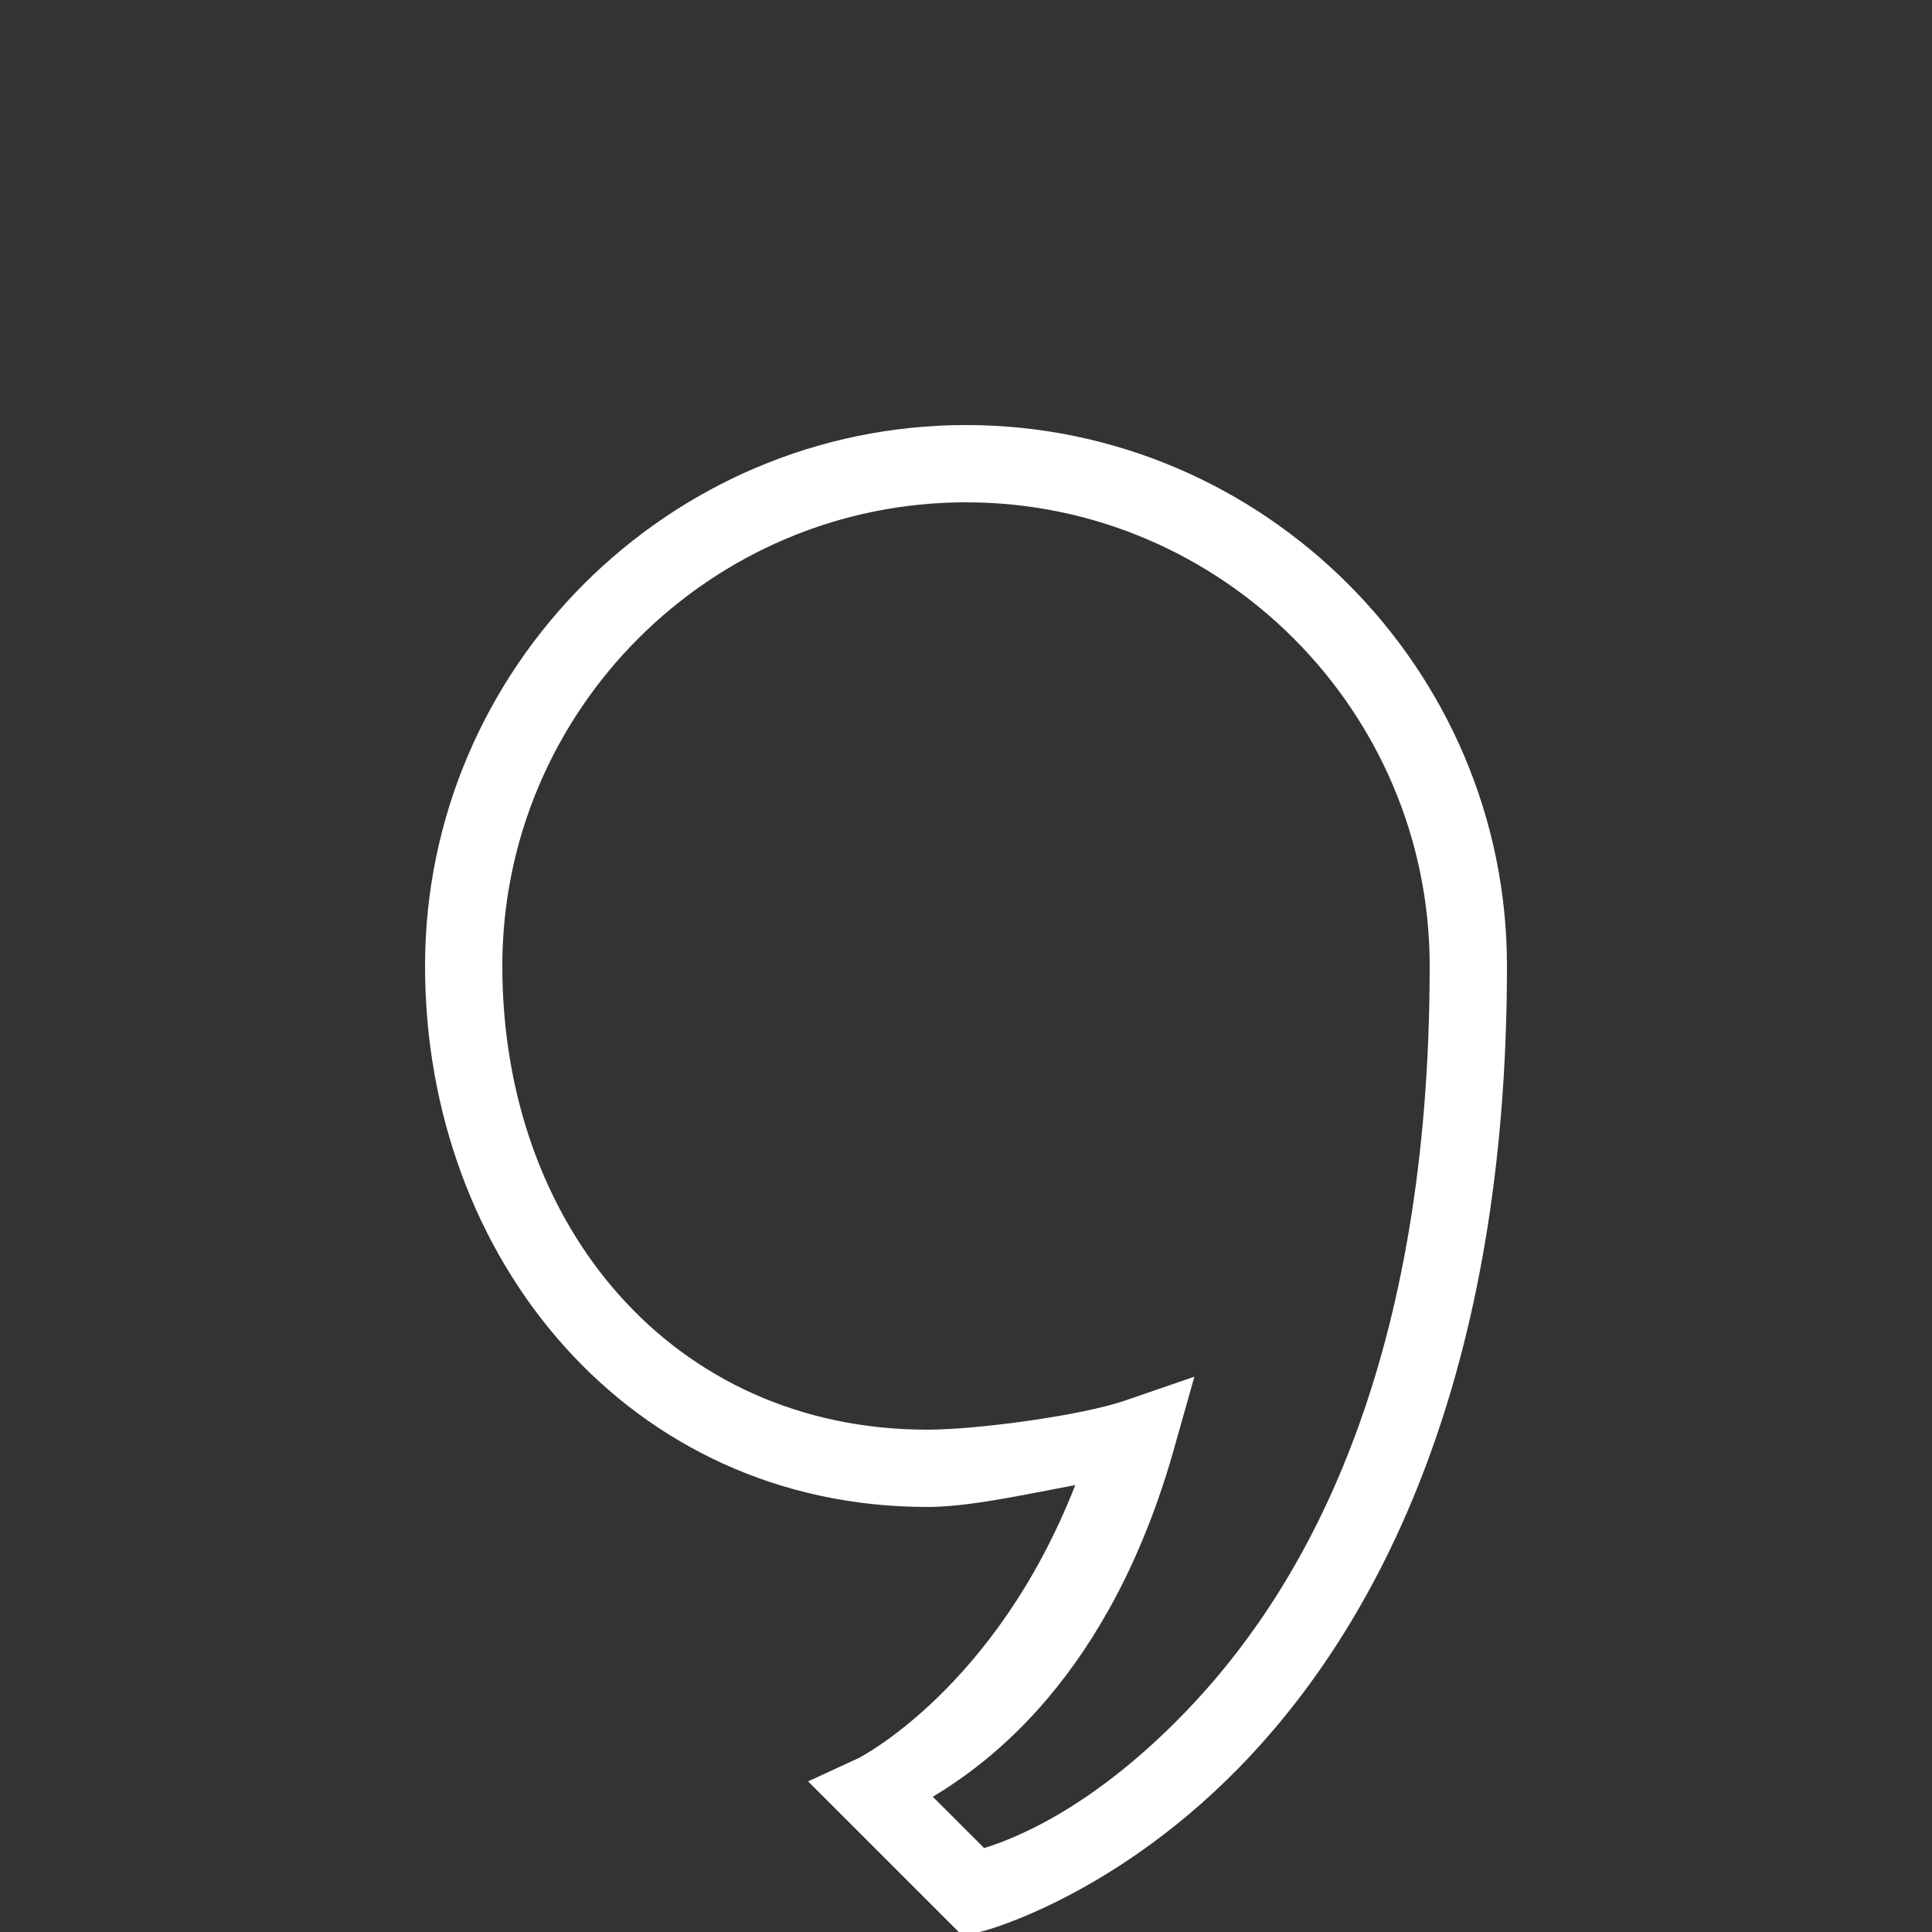 <svg xmlns="http://www.w3.org/2000/svg" xmlns:xlink="http://www.w3.org/1999/xlink" viewBox="0 0 50 50" fill="#FFFFFF"><rect x="0" y="0" width="50" height="50" fill="#333333" stroke="none"/><path d="M25 11C17.301 11 11 17.301 11 25C11 32.605 16.301 39 24 39C25.082 39 26.484 38.684 27.828 38.434C25.766 43.707 22.219 45.5 22.219 45.5L20.914 46.102L24.922 50.109L25.473 49.969C25.473 49.969 28.977 49.051 32.344 45.457C35.711 41.863 39 35.57 39 25C39 17.301 32.699 11 25 11 Z M 25 13C31.609 13 37 18.391 37 25C37 35.156 33.902 40.863 30.883 44.09C28.27 46.883 26.094 47.633 25.469 47.828L24.141 46.5C25.508 45.672 28.715 43.434 30.391 37.469L30.91 35.629L29.105 36.25C28.023 36.625 25.316 37 24 37C17.391 37 13 31.703 13 25C13 18.391 18.391 13 25 13Z" fill="#FFFFFF"></path></svg>